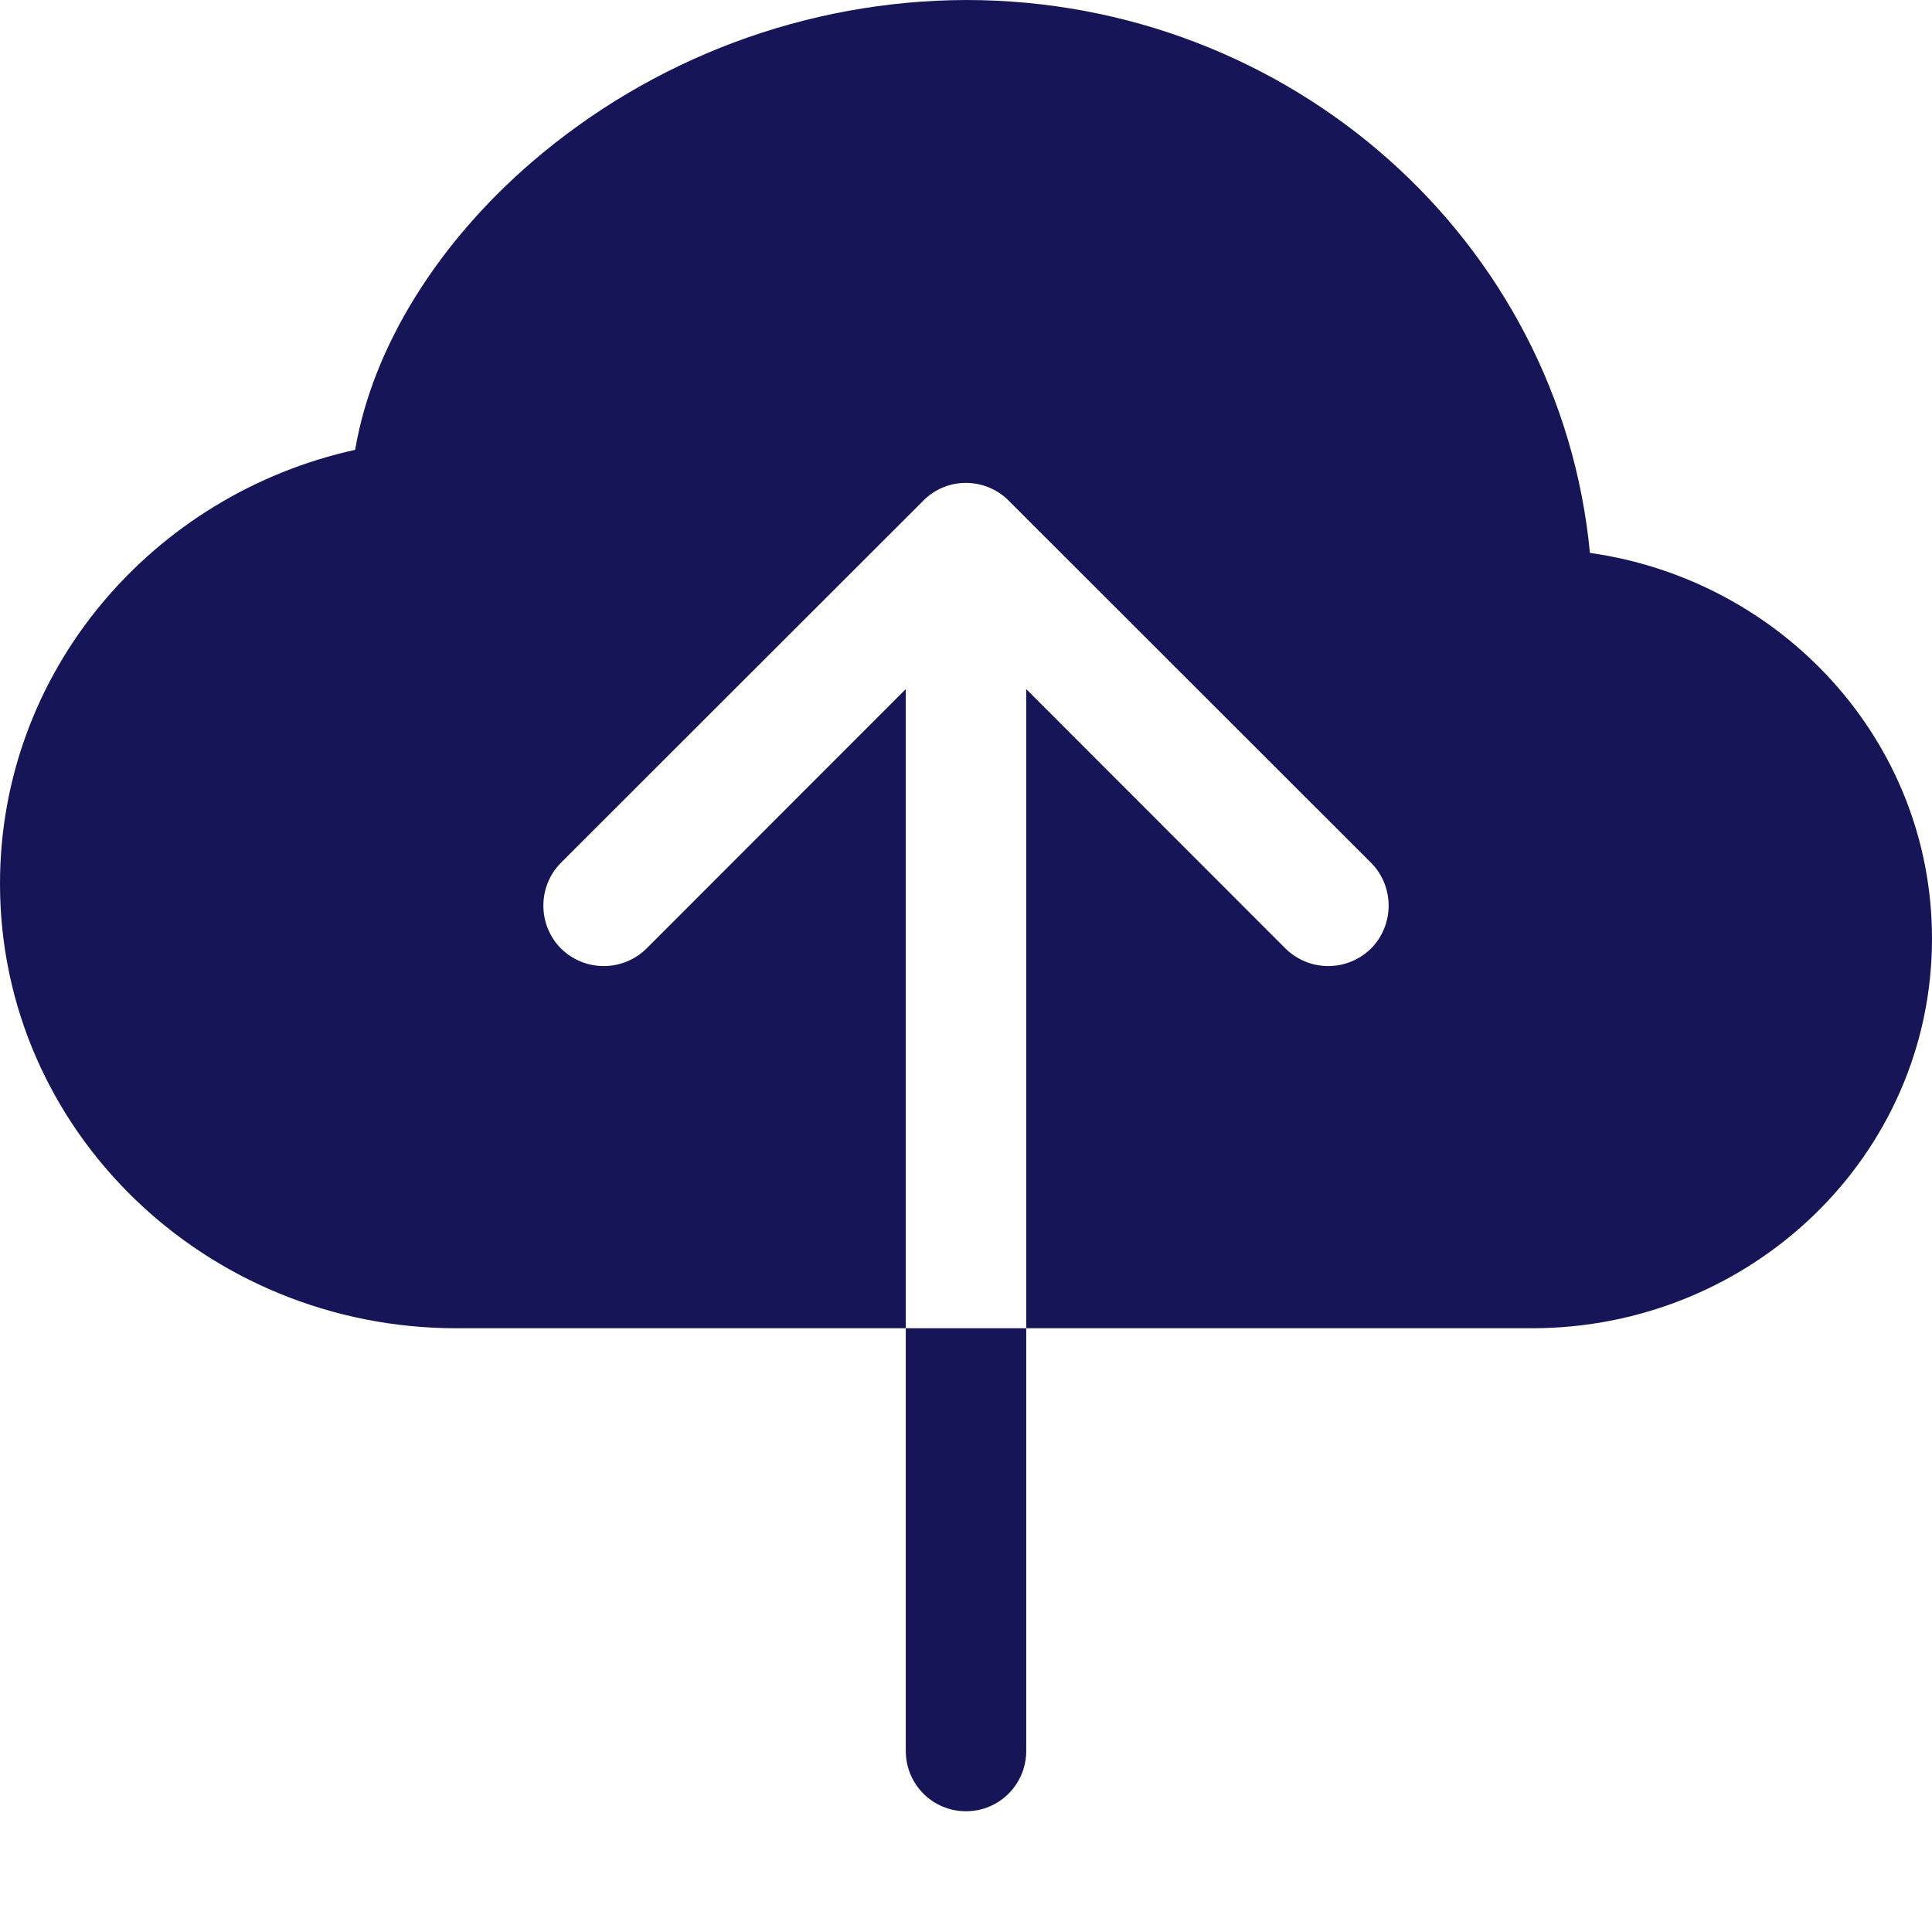 <svg width="34" height="34" xmlns="http://www.w3.org/2000/svg" xmlns:xlink="http://www.w3.org/1999/xlink" xml:space="preserve" overflow="hidden"><g transform="translate(-1205 -121)"><path d="M1222 121C1219.2 121.009 1216.49 122.02 1214.36 123.852 1212.73 125.254 1211.56 127.082 1211.25 128.916 1207.69 129.702 1205 132.804 1205 136.551 1205 140.903 1208.63 144.375 1213.03 144.375L1220.94 144.375 1220.94 133.127 1216.38 137.69C1215.96 138.105 1215.29 138.105 1214.87 137.69 1214.46 137.274 1214.46 136.601 1214.87 136.185L1221.25 129.81C1221.66 129.395 1222.33 129.394 1222.75 129.808 1222.75 129.809 1222.75 129.81 1222.75 129.81L1229.13 136.185C1229.54 136.601 1229.54 137.274 1229.13 137.69 1228.71 138.105 1228.04 138.105 1227.62 137.69L1223.06 133.127 1223.06 144.375 1231.96 144.375C1235.82 144.375 1239 141.336 1239 137.518 1239 134.041 1236.36 131.208 1232.98 130.73 1232.46 125.248 1227.72 121 1222 121M1220.94 151.812 1220.94 144.375 1223.06 144.375 1223.06 151.812C1223.06 152.399 1222.59 152.875 1222 152.875 1221.41 152.875 1220.94 152.399 1220.94 151.812" fill="#161558" fill-rule="evenodd"/></g></svg>